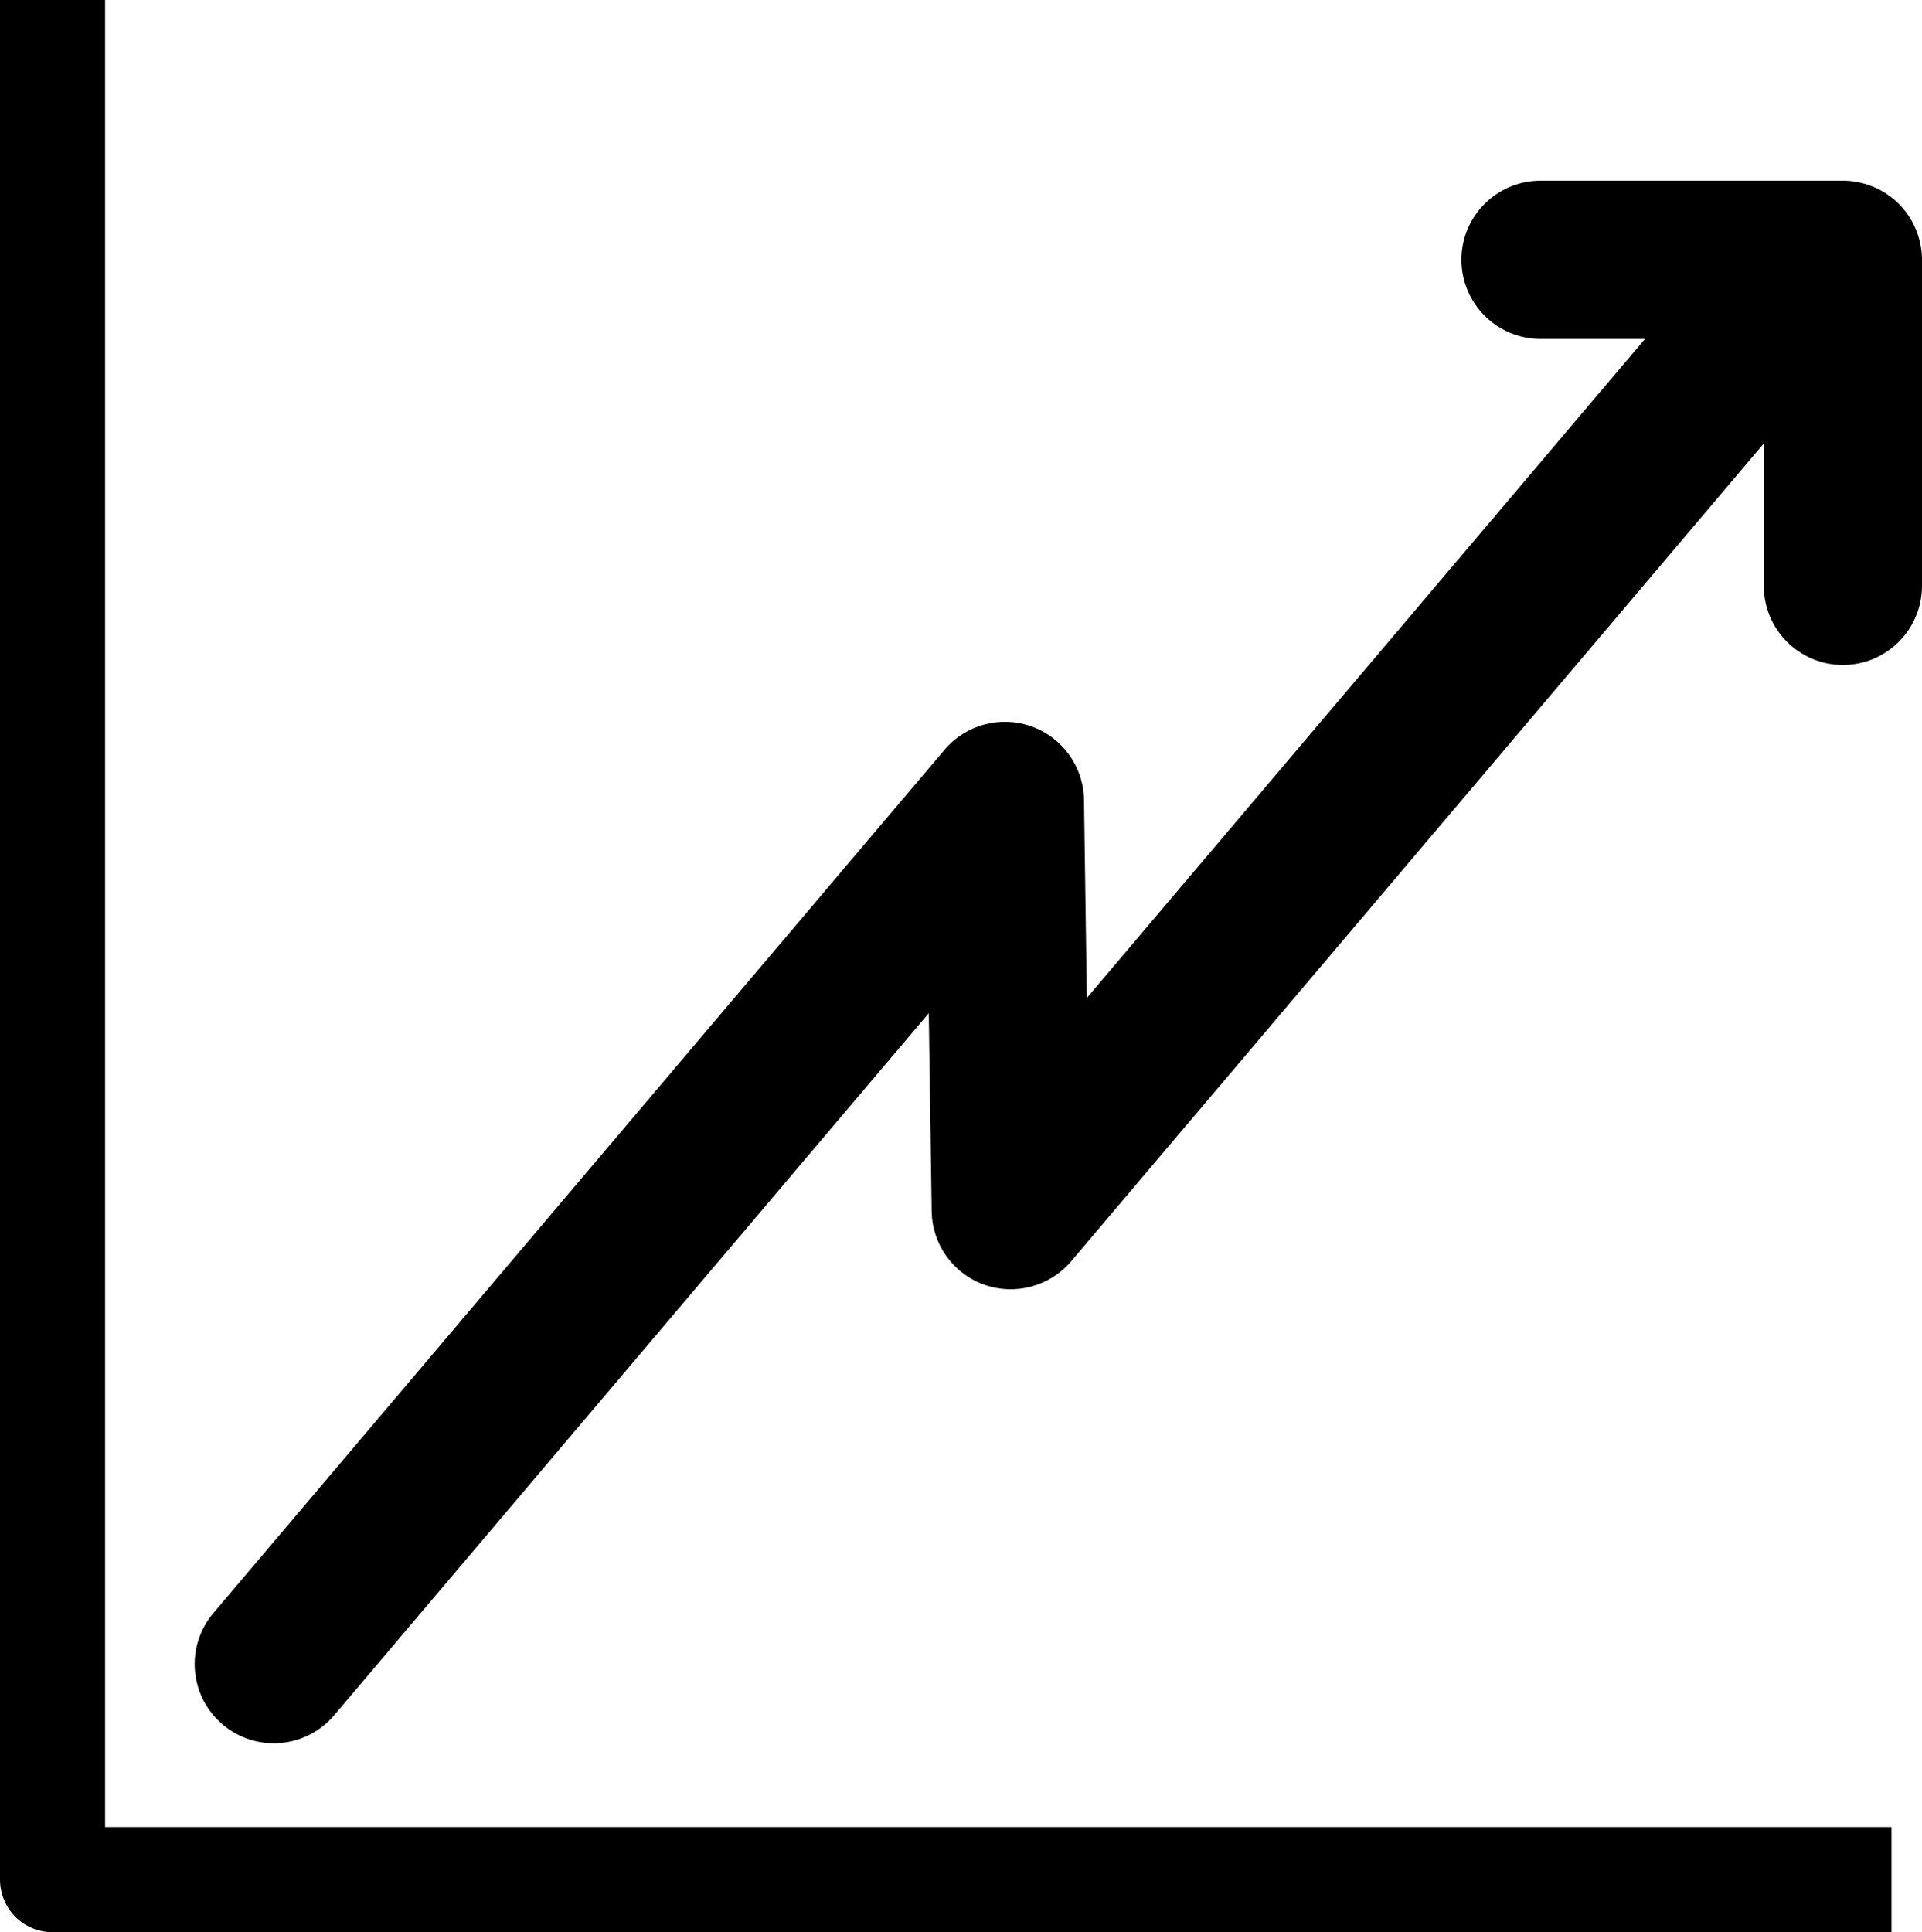 <svg xmlns="http://www.w3.org/2000/svg" id="Capa_2" data-name="Capa 2" viewBox="0 0 649.94 653.4"><defs><style>      .cls-1 {        fill: #000;        stroke-width: 0px;      }    </style></defs><g id="Object"><g><path class="cls-1" d="M0,0h0v635.62c0,4.69,1.89,9.27,5.18,12.58,3.32,3.31,7.9,5.2,12.59,5.2h621.86v-35.56H35.54V0H0Z"></path><path class="cls-1" d="M623.18,224.86c14.78,0,26.76-11.98,26.76-26.75v-110.26c0-7.04-2.84-13.93-7.83-18.91-4.97-4.98-11.87-7.84-18.93-7.84h-102.22c-14.78,0-26.76,11.97-26.76,26.74s11.98,26.76,26.76,26.76h35.32l-188.75,222.86-.97-67c-.17-11.15-7.24-21.04-17.73-24.8-10.48-3.77-22.23-.62-29.44,7.89l-247.21,291.9c-9.56,11.27-8.17,28.16,3.12,37.71,11.27,9.55,28.15,8.15,37.7-3.13l201.07-237.42.98,67.01c.16,11.14,7.21,21.04,17.72,24.8,10.48,3.75,22.24.6,29.44-7.9l234.24-276.56v48.15c0,14.77,11.98,26.75,26.74,26.75Z"></path></g></g></svg>